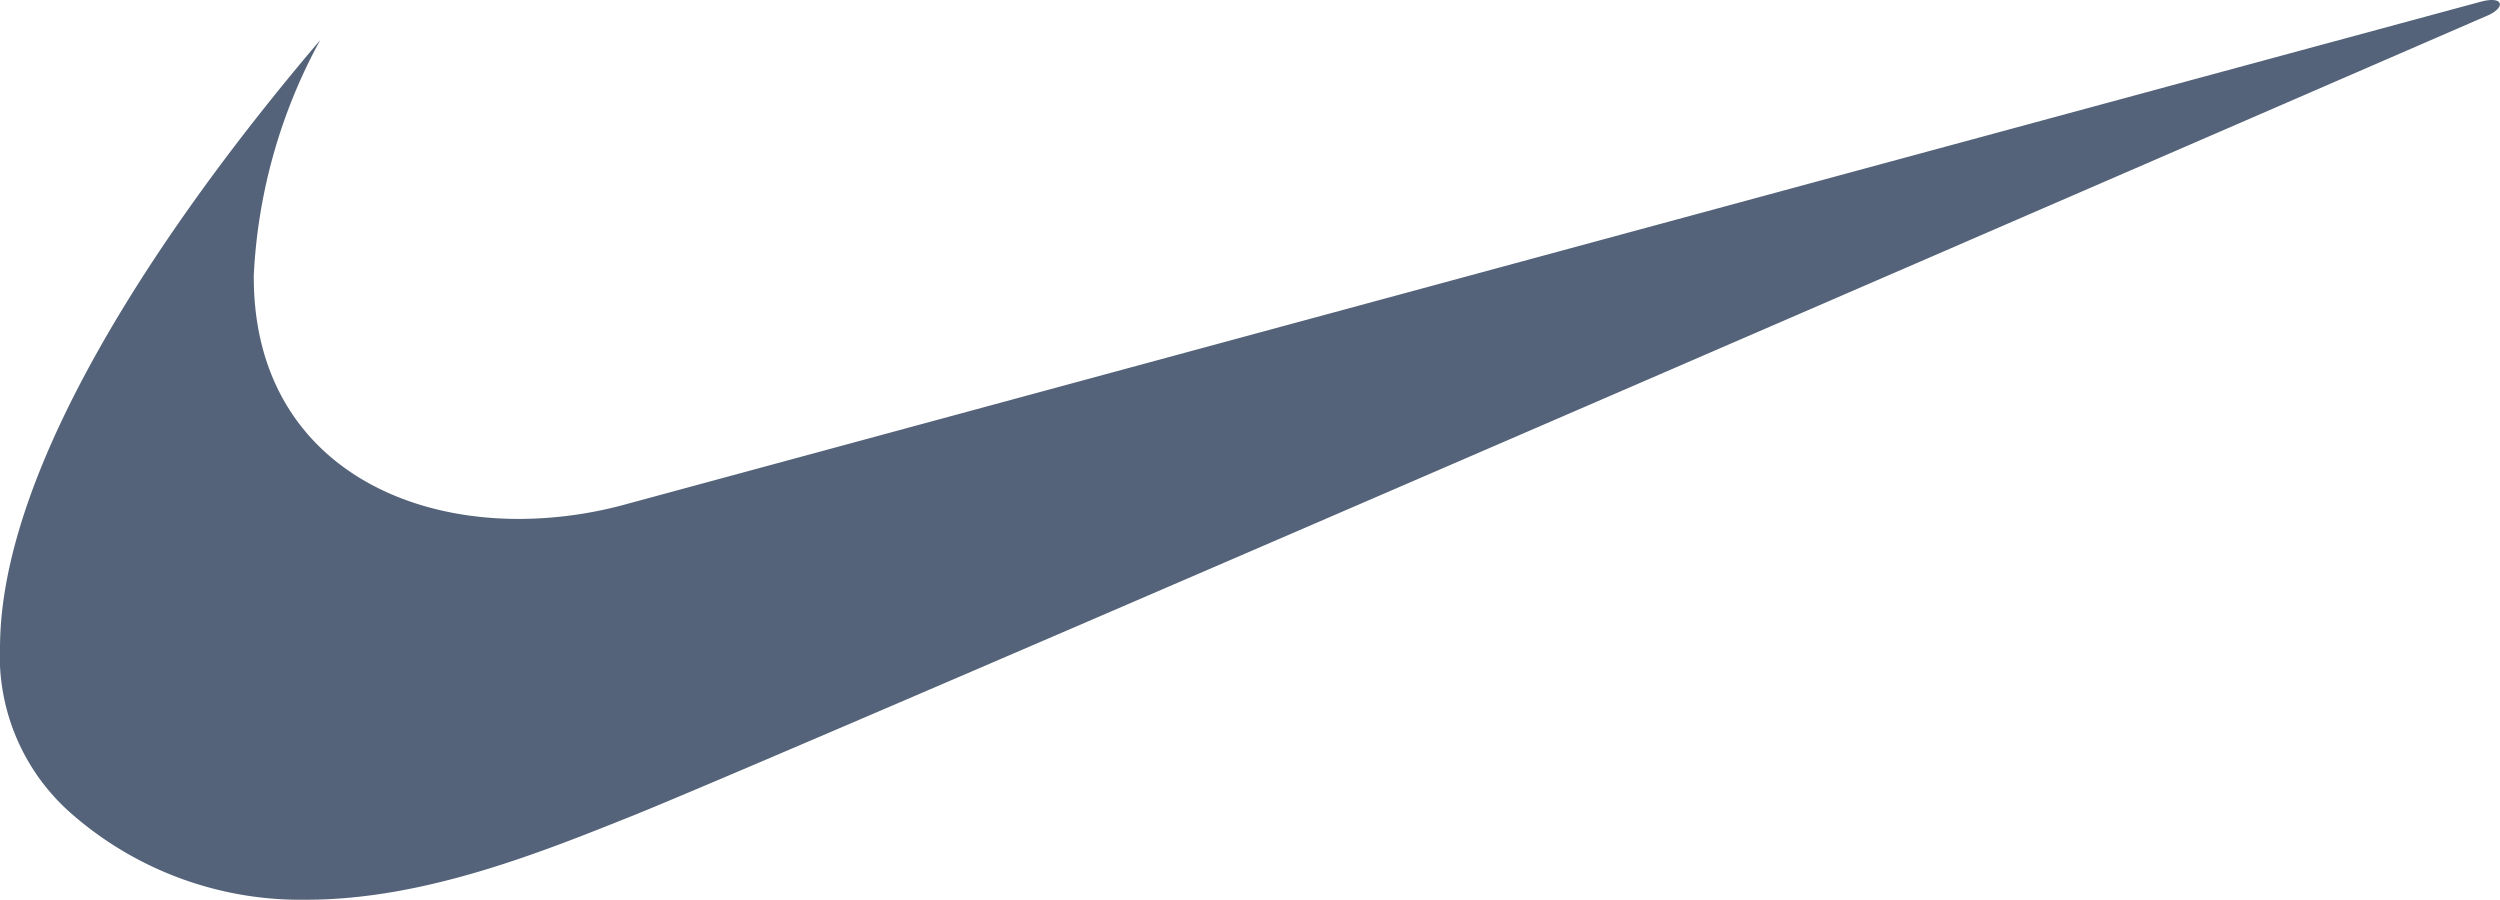 <svg xmlns="http://www.w3.org/2000/svg" width="65.348" height="23.519" viewBox="0 0 65.348 23.519"><path d="M31.661,70.1c-4.252,4.994-8.329,11.186-8.37,15.815a5.479,5.479,0,0,0,1.874,4.414A9.09,9.09,0,0,0,31.3,92.572c3.075,0,6.129-1.236,8.52-2.193,4.027-1.61,48.54-20.94,48.54-20.94.429-.215.349-.483-.189-.349-.217.054-48.459,13.128-48.459,13.128a10.661,10.661,0,0,1-2.808.4c-3.707.022-7.007-2.036-6.98-6.373A14.221,14.221,0,0,1,31.661,70.1Z" transform="translate(-23.29 -69.054)" fill="#546379" fill-rule="evenodd" opacity="0.999"/></svg>
